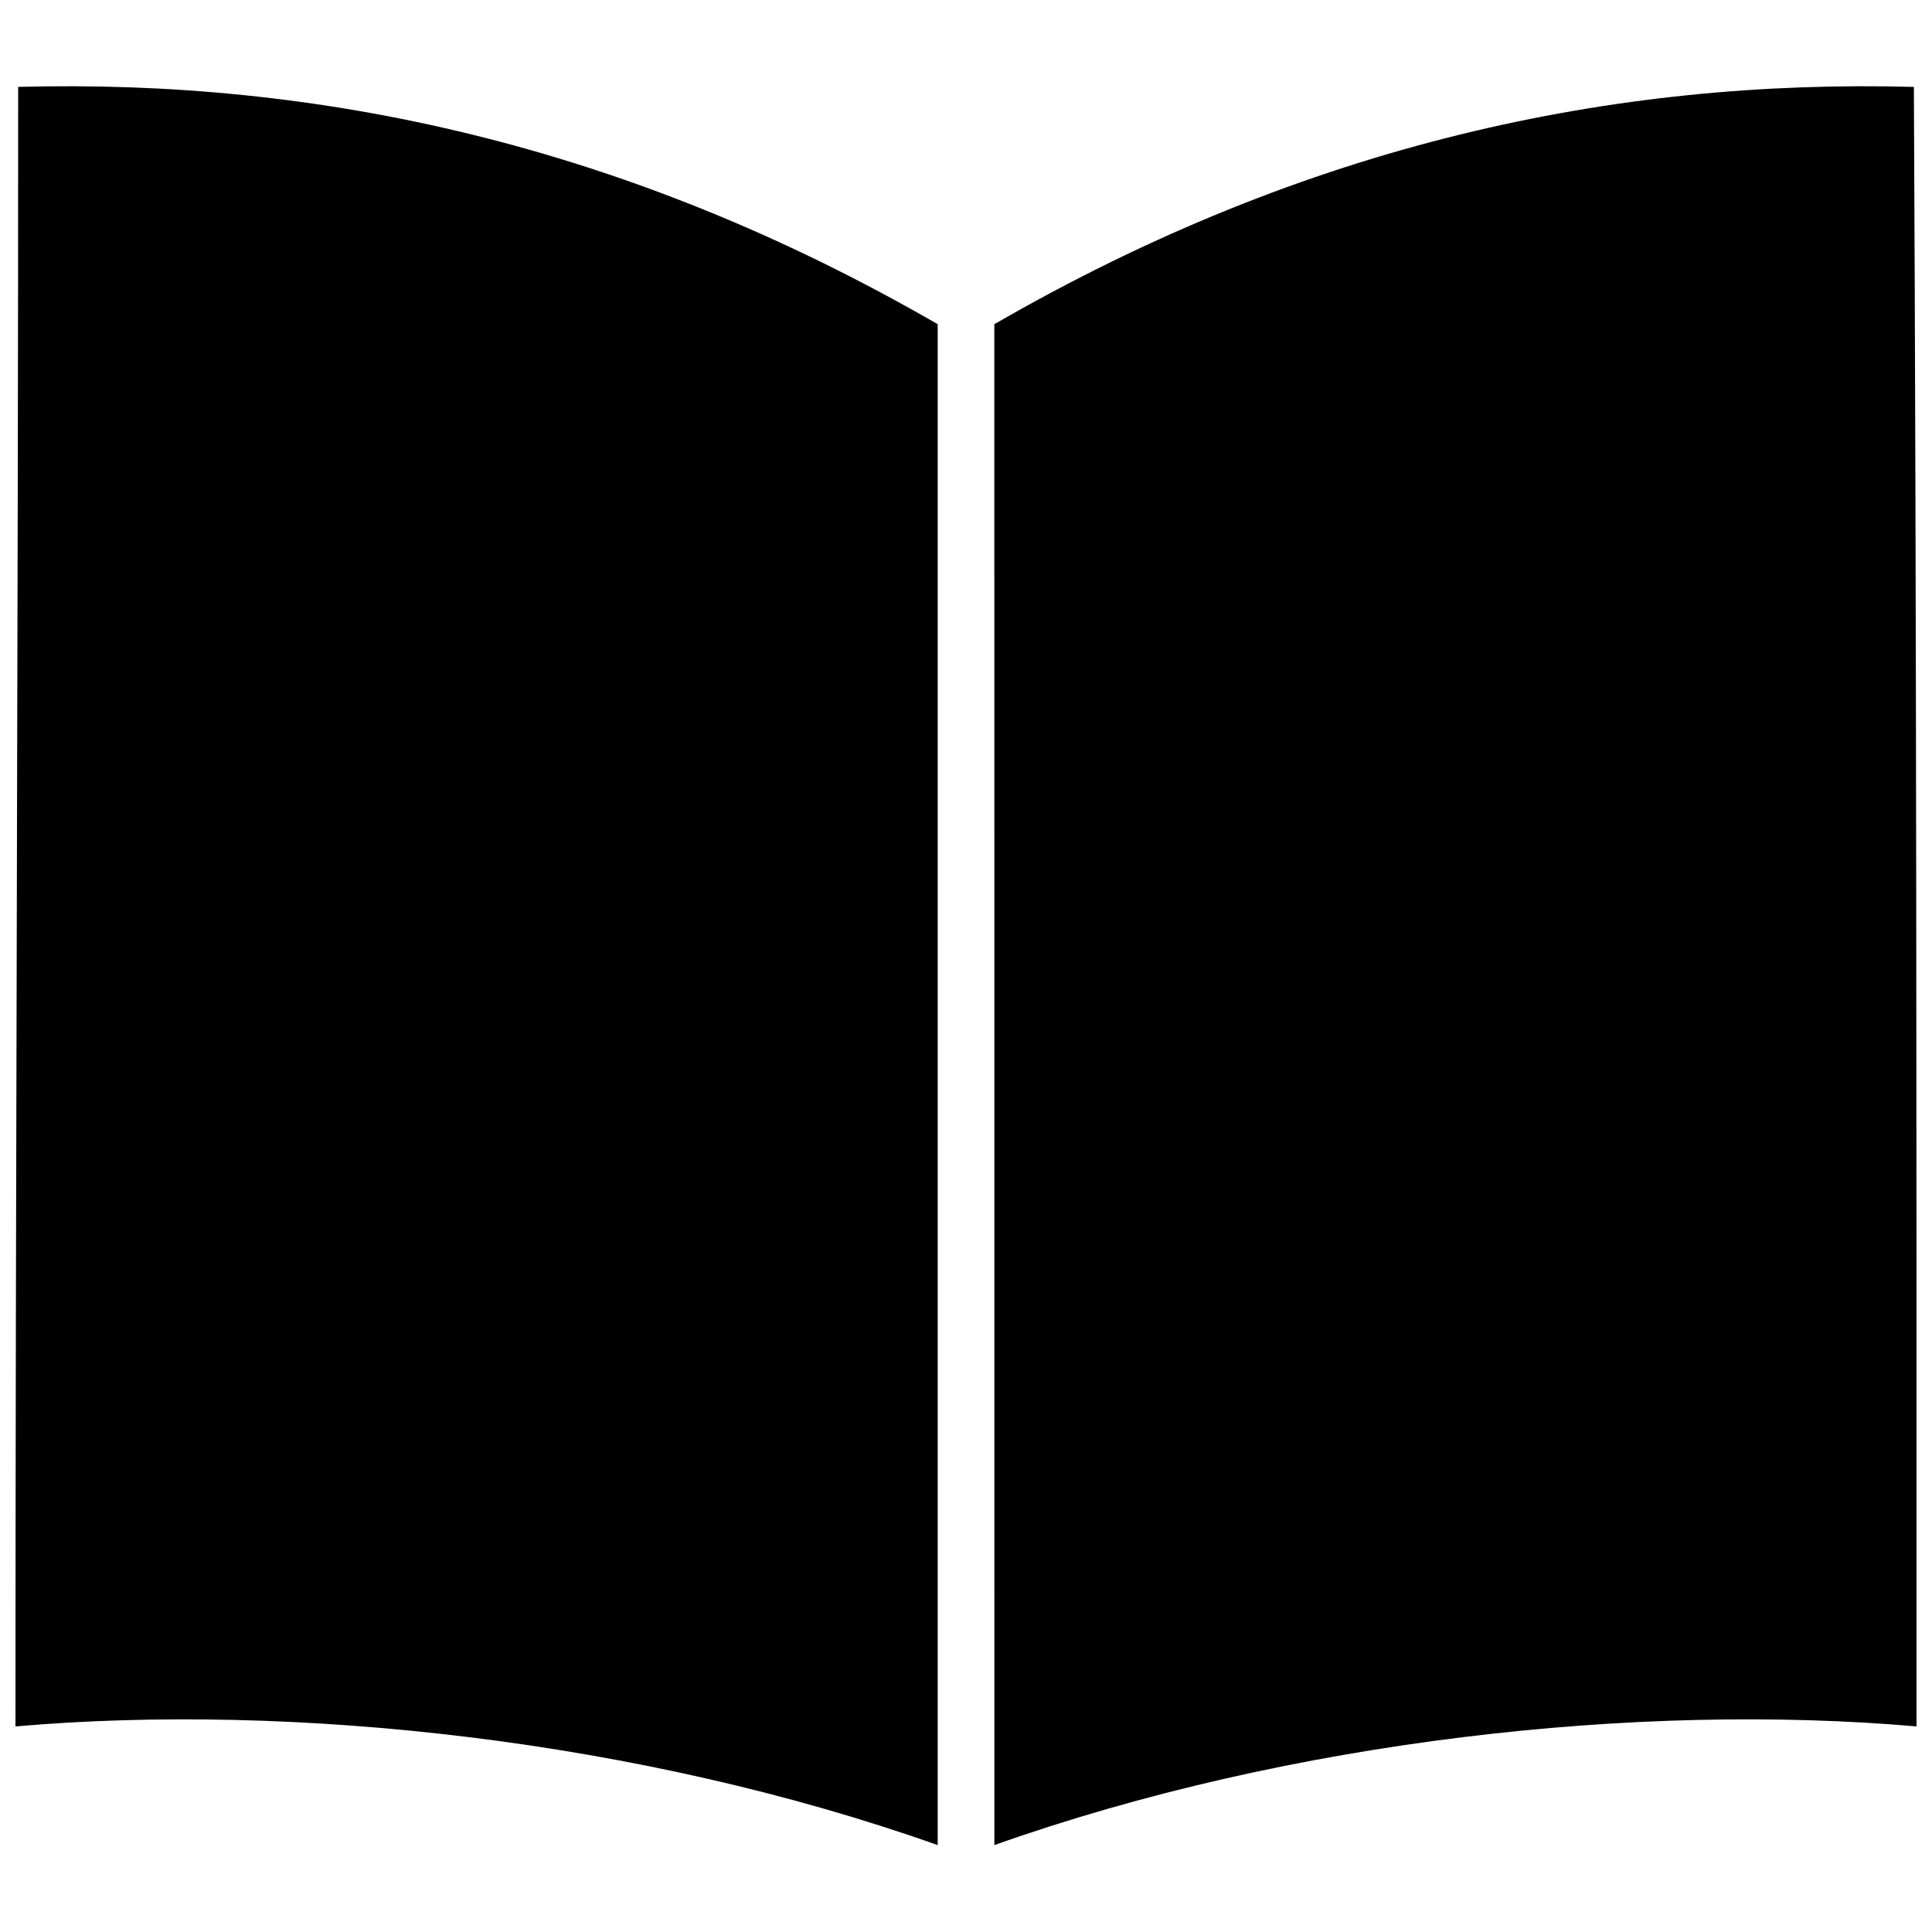 <?xml version="1.0" encoding="UTF-8"?>
<!-- Uploaded to: ICON Repo, www.iconrepo.com, Generator: ICON Repo Mixer Tools -->
<svg width="800px" height="800px" version="1.1" viewBox="144 144 512 512" xmlns="http://www.w3.org/2000/svg">
 <defs>
  <clipPath id="a">
   <path d="m148.09 166h503.81v467h-503.81z"/>
  </clipPath>
 </defs>
 <g clip-path="url(#a)">
  <path d="m148.81 167.03c79.324-2.144 160.79 15.008 243.69 62.887v403.05c-78.609-27.871-170.8-37.875-244.4-31.445 0-144.36 0.715-289.42 0.715-434.49zm258.7 62.887c82.895-47.879 164.36-65.031 243.69-62.887 0.715 145.07 0.715 290.14 0.715 434.49-73.605-6.43-165.79 3.574-244.4 31.445z" fill-rule="evenodd"/>
 </g>
</svg>